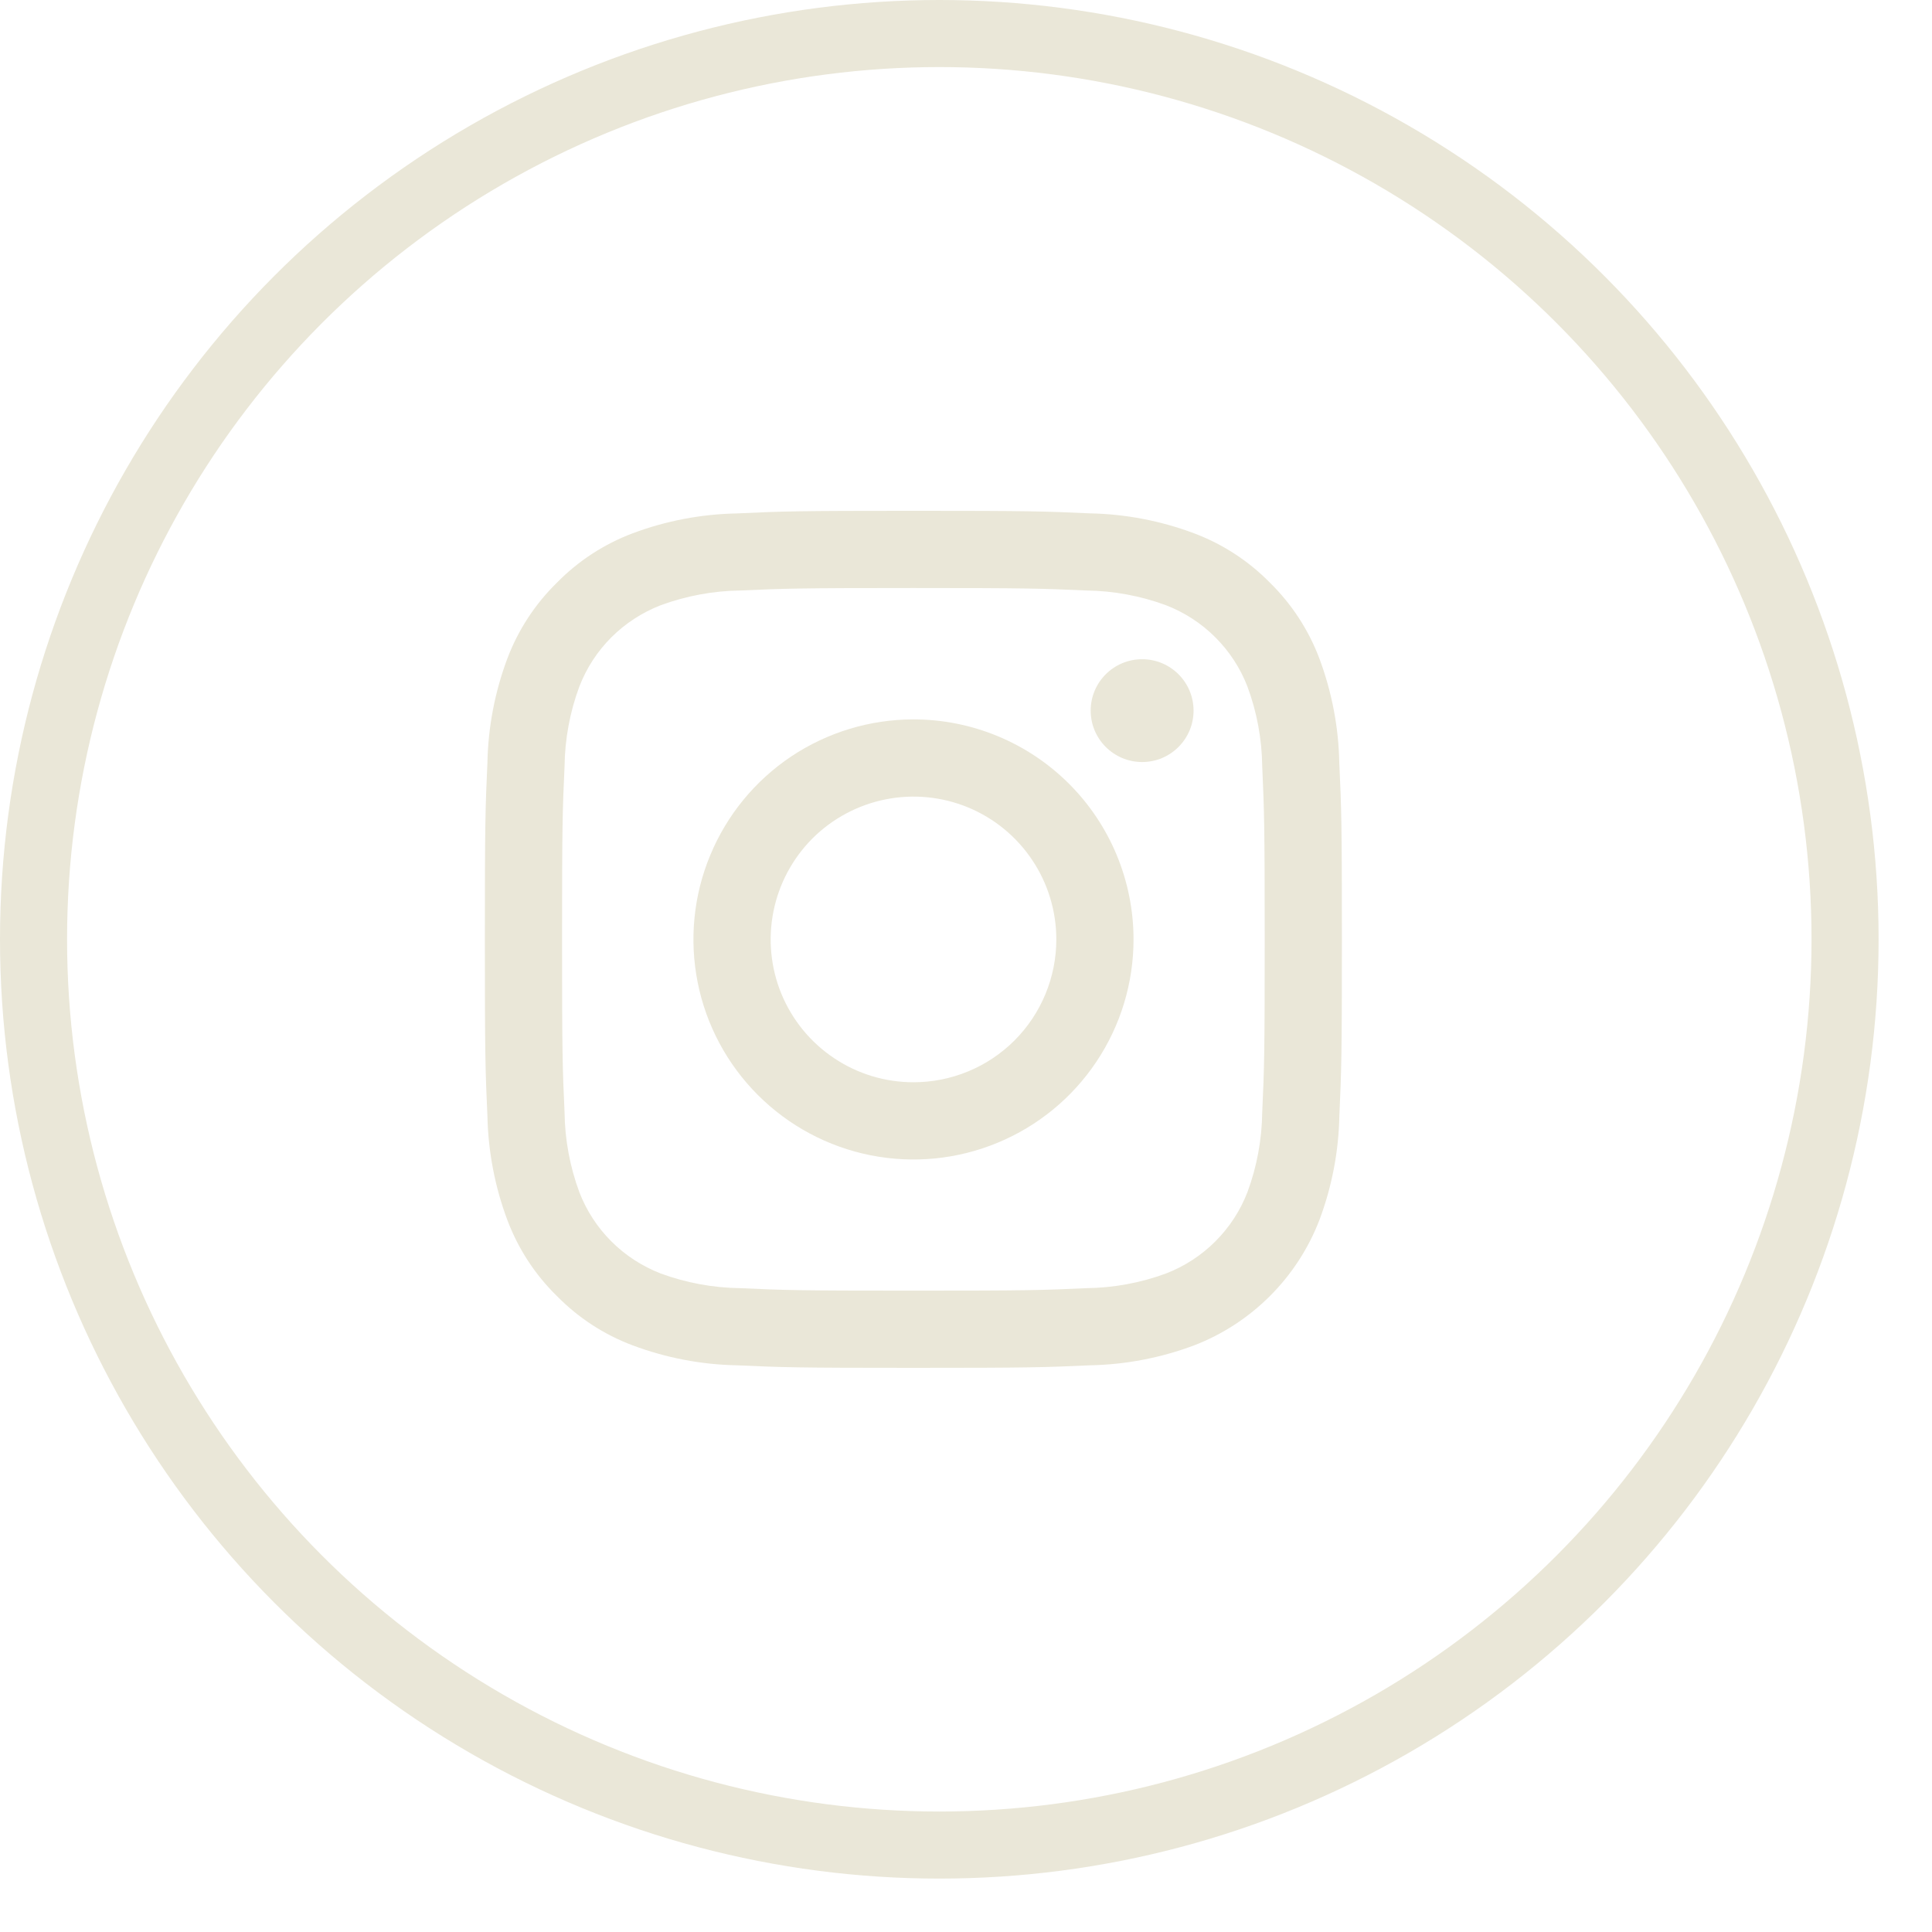 <svg width="28" height="28" viewBox="0 0 28 28" fill="none" xmlns="http://www.w3.org/2000/svg">
<circle cx="13.613" cy="13.613" r="13.127" stroke="#EAE7D8" stroke-width="0.972"/>
<path d="M13.237 8.522C14.896 8.522 15.092 8.529 15.747 8.558C16.141 8.563 16.531 8.636 16.9 8.772C17.168 8.876 17.411 9.034 17.614 9.237C17.817 9.44 17.976 9.683 18.079 9.951C18.216 10.32 18.288 10.71 18.293 11.104C18.322 11.759 18.329 11.956 18.329 13.614C18.329 15.272 18.323 15.468 18.293 16.123C18.288 16.517 18.216 16.907 18.079 17.277C17.976 17.545 17.817 17.788 17.614 17.991C17.411 18.194 17.168 18.352 16.9 18.456C16.531 18.592 16.141 18.664 15.747 18.669C15.092 18.699 14.896 18.705 13.237 18.705C11.579 18.705 11.383 18.699 10.728 18.669C10.334 18.664 9.944 18.592 9.574 18.456C9.307 18.352 9.063 18.194 8.86 17.991C8.657 17.788 8.499 17.545 8.396 17.277C8.259 16.907 8.187 16.517 8.182 16.123C8.152 15.468 8.146 15.272 8.146 13.614C8.146 11.956 8.152 11.759 8.182 11.104C8.187 10.71 8.259 10.32 8.396 9.951C8.499 9.683 8.657 9.44 8.86 9.237C9.063 9.034 9.307 8.876 9.574 8.772C9.944 8.636 10.334 8.563 10.728 8.558C11.383 8.529 11.579 8.522 13.237 8.522ZM13.237 7.403C11.552 7.403 11.339 7.41 10.677 7.441C10.162 7.451 9.652 7.548 9.169 7.729C8.755 7.885 8.379 8.13 8.07 8.446C7.753 8.756 7.509 9.131 7.352 9.546C7.172 10.028 7.074 10.538 7.064 11.054C7.034 11.716 7.027 11.928 7.027 13.614C7.027 15.299 7.034 15.511 7.064 16.174C7.075 16.689 7.172 17.199 7.353 17.682C7.509 18.096 7.753 18.472 8.07 18.782C8.38 19.098 8.755 19.343 9.169 19.498C9.652 19.679 10.162 19.777 10.678 19.787C11.34 19.817 11.551 19.824 13.238 19.824C14.924 19.824 15.136 19.817 15.798 19.787C16.314 19.777 16.824 19.679 17.306 19.498C17.719 19.339 18.093 19.095 18.406 18.782C18.719 18.469 18.963 18.094 19.122 17.681C19.303 17.199 19.401 16.689 19.411 16.173C19.441 15.511 19.448 15.299 19.448 13.614C19.448 11.928 19.441 11.716 19.41 11.053C19.4 10.538 19.302 10.028 19.122 9.545C18.966 9.131 18.721 8.755 18.405 8.445C18.095 8.129 17.72 7.885 17.305 7.729C16.823 7.548 16.313 7.45 15.797 7.44C15.135 7.41 14.923 7.403 13.237 7.403Z" fill="#EAE7D8"/>
<path d="M13.239 10.426C12.608 10.426 11.992 10.613 11.467 10.963C10.943 11.314 10.534 11.812 10.293 12.395C10.051 12.977 9.988 13.618 10.111 14.237C10.234 14.856 10.538 15.424 10.984 15.87C11.43 16.316 11.998 16.62 12.617 16.743C13.235 16.866 13.877 16.803 14.459 16.561C15.042 16.32 15.54 15.911 15.89 15.387C16.241 14.862 16.428 14.246 16.428 13.615C16.428 12.769 16.092 11.958 15.494 11.36C14.896 10.762 14.085 10.426 13.239 10.426ZM13.239 15.685C12.829 15.685 12.429 15.564 12.089 15.336C11.748 15.109 11.483 14.785 11.326 14.407C11.17 14.029 11.129 13.613 11.209 13.211C11.289 12.809 11.486 12.441 11.775 12.151C12.065 11.862 12.434 11.665 12.835 11.585C13.237 11.505 13.653 11.546 14.031 11.702C14.409 11.859 14.733 12.124 14.96 12.465C15.188 12.805 15.309 13.206 15.309 13.615C15.309 14.164 15.091 14.69 14.703 15.079C14.315 15.467 13.788 15.685 13.239 15.685Z" fill="#EAE7D8"/>
<path d="M16.553 11.044C16.964 11.044 17.298 10.71 17.298 10.299C17.298 9.887 16.964 9.554 16.553 9.554C16.141 9.554 15.807 9.887 15.807 10.299C15.807 10.71 16.141 11.044 16.553 11.044Z" fill="#EAE7D8"/>
</svg>
